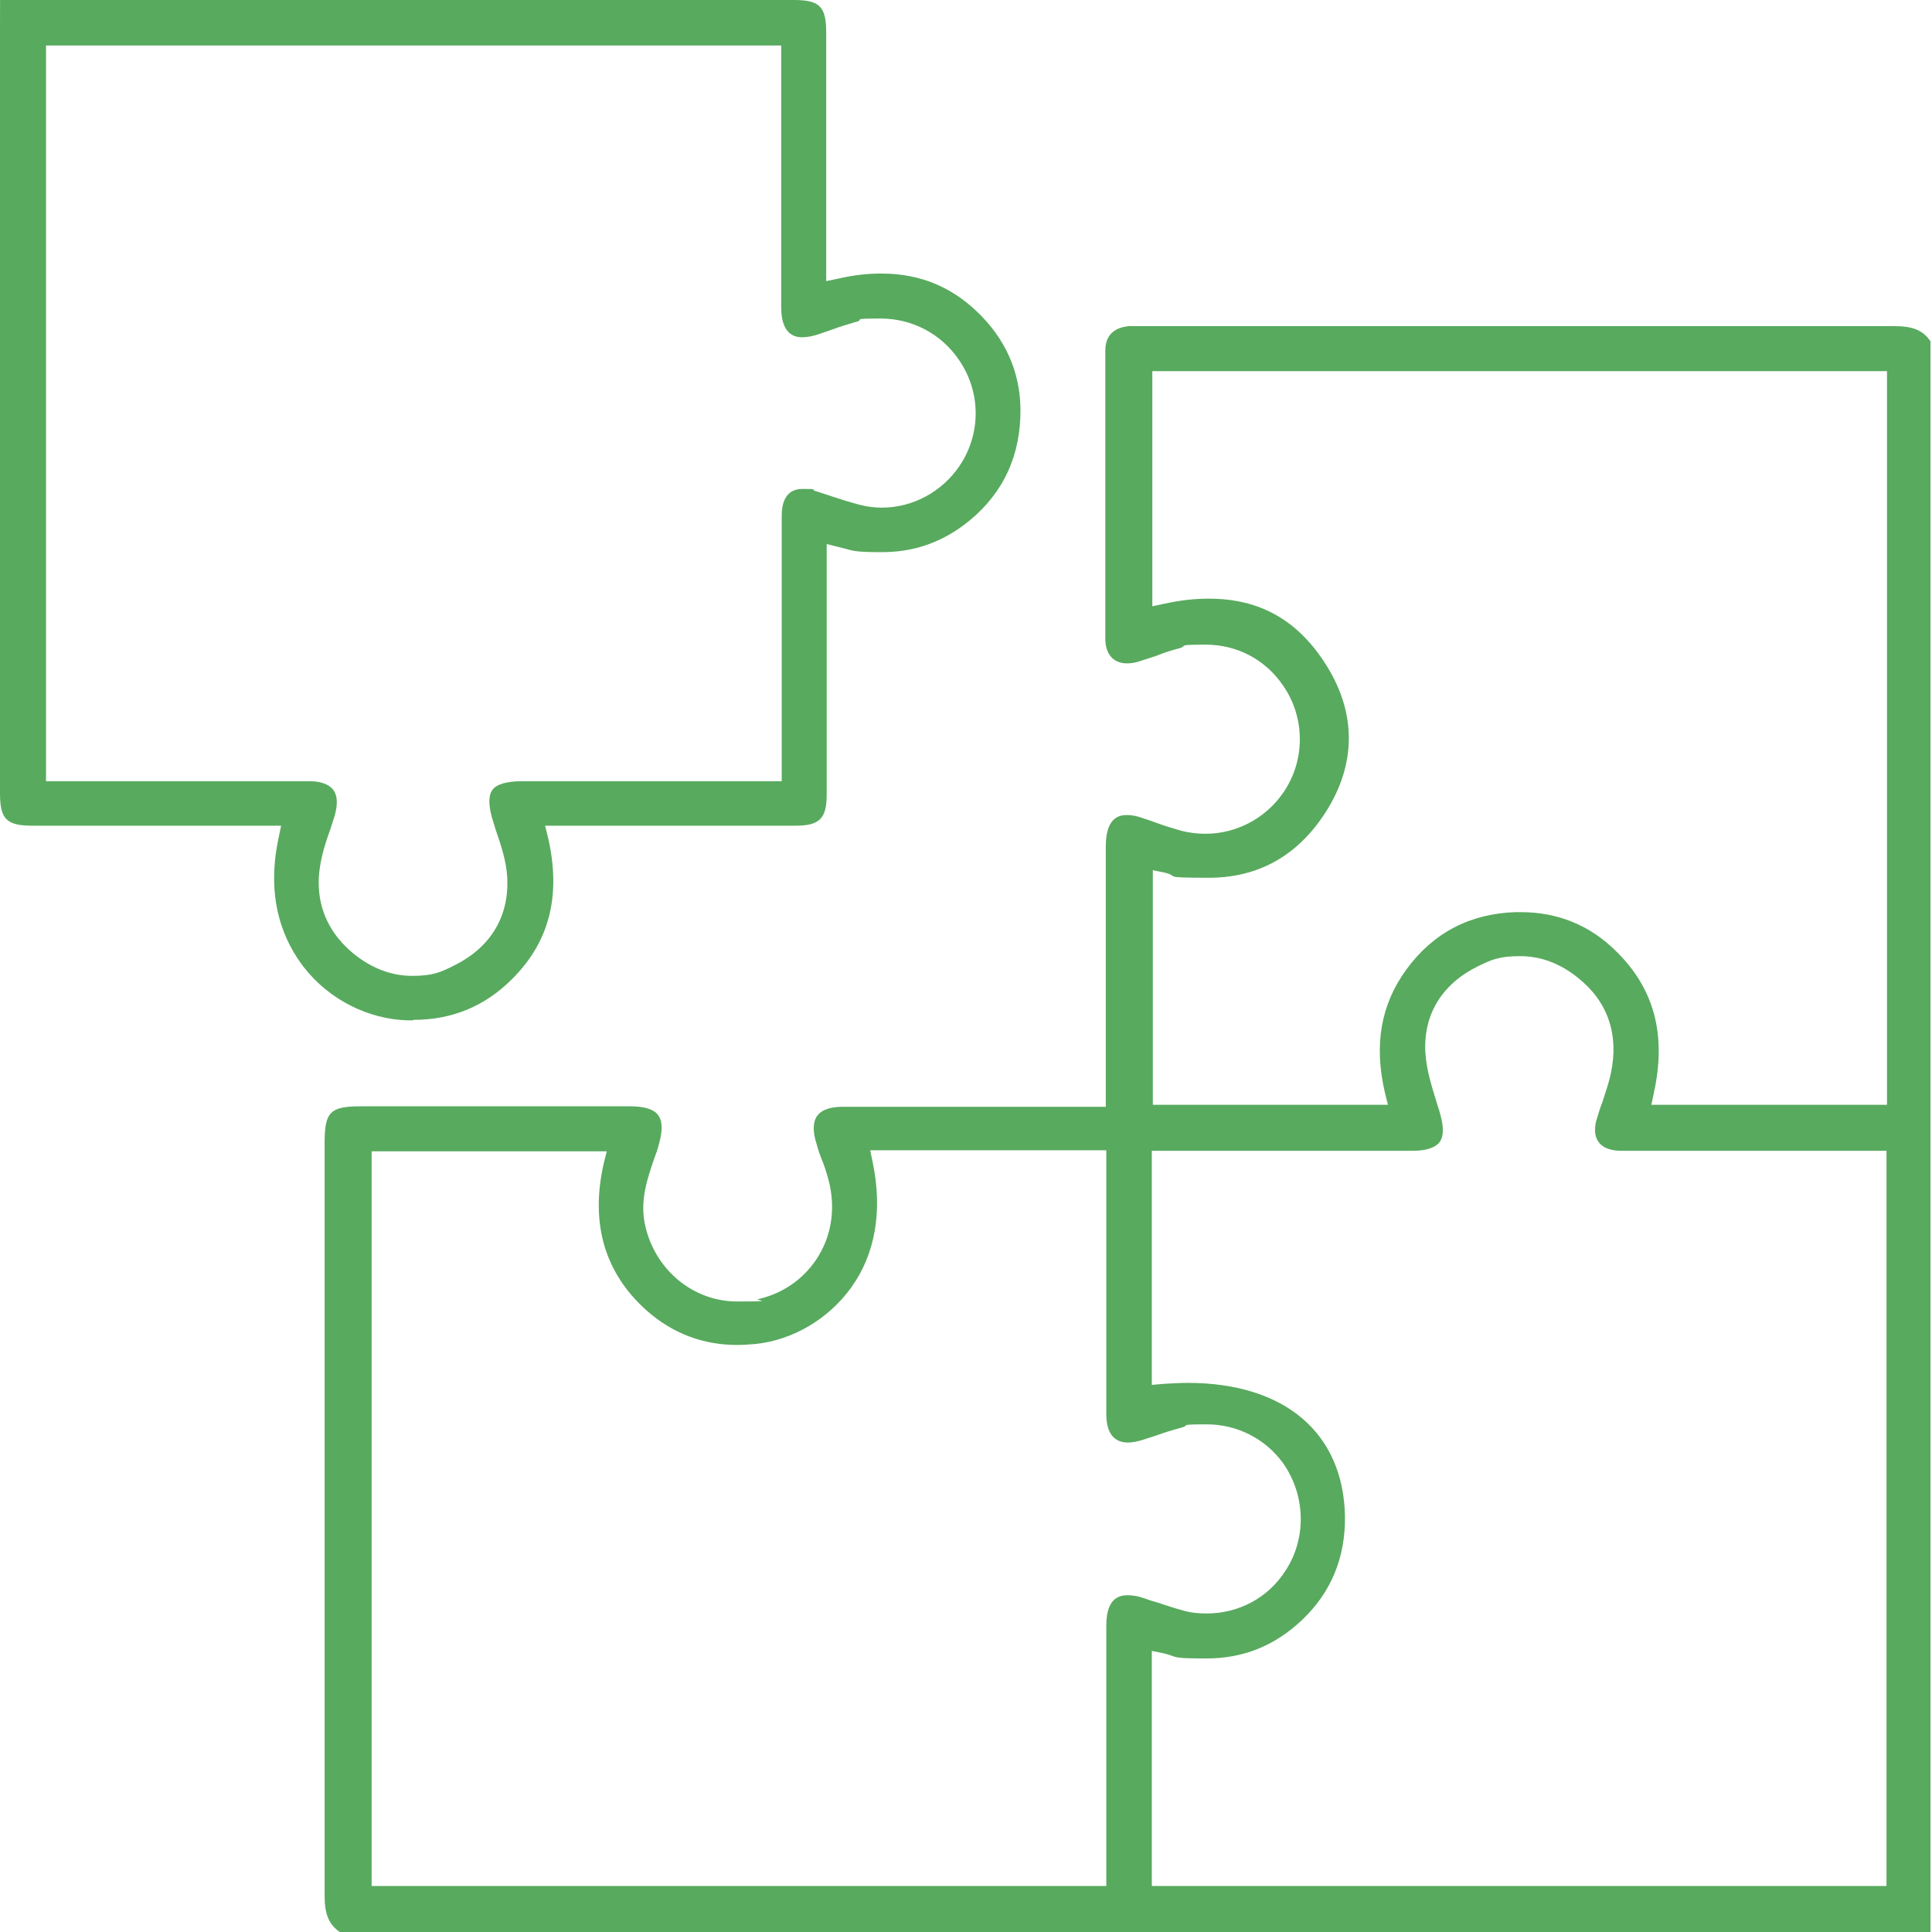 <?xml version="1.0" encoding="UTF-8"?>
<svg id="Calque_2" data-name="Calque 2" xmlns="http://www.w3.org/2000/svg" viewBox="0 0 382.1 382.1">
  <defs>
    <style>
      .cls-1 {
        fill: #58aa5e;
        stroke-width: 0px;
      }
    </style>
  </defs>
  <g id="Calque_1-2" data-name="Calque 1-2">
    <path class="cls-1" d="M67.2,382.1c-2.2-1.5-3-3.6-3-7.2,0-37.5,0-75.7,0-112.6v-36.3c0-6.1,1.1-7.2,7.2-7.2h53.2c2,0,4.6.3,5.6,1.8,1.1,1.5.6,4.1,0,6.1-.2.8-.5,1.6-.8,2.4-1.4,4.1-2.9,8.4-1.8,13.3,2,8.8,9.5,15,18.2,15s2.9-.2,4.3-.5c5.1-1.2,9.3-4.3,11.9-8.7,2.6-4.4,3.2-9.6,1.9-14.7-.4-1.5-.9-3.1-1.5-4.5-.4-1-.7-2-1-3.1-.5-1.6-.8-3.7.2-5.2,1.1-1.5,3.3-1.8,5-1.8,6.6,0,13.1,0,19.7,0h32.4v-19.4c0-10.7,0-21.5,0-32.2,0-6.1,3.2-6.1,4.2-6.1s2,.2,3.1.6c.9.3,1.8.6,2.6.9,1.6.6,3.3,1.1,5,1.6,1.6.4,3.2.6,4.8.6,6.1,0,11.8-3,15.3-8,4.5-6.4,4.5-15,0-21.4-3.5-5.1-9.1-8-15.2-8s-3.5.2-5.2.7c-1.6.4-3.1.9-4.6,1.5-1.2.4-2.5.8-3.7,1.2-.7.2-1.4.3-2.1.3-2.7,0-4.3-1.8-4.3-4.9,0-17.2,0-35.8,0-56.9,0-3,1.6-4.6,4.7-4.9.4,0,.8,0,1.1,0h60.2c26.9,0,58.6,0,90,0,3.7,0,5.7.8,7.2,3v314.9H67.2ZM73.5,373h145.3v-19.3c0-10.8,0-21.5,0-32.3,0-5.9,3.2-5.9,4.3-5.9s2,.2,3.2.6c.8.3,1.7.6,2.5.8,1.8.6,3.6,1.2,5.5,1.7,1.4.4,2.9.5,4.4.5,6.3,0,12.1-3.1,15.5-8.4,4.3-6.5,4-15.1-.5-21.4-3.5-4.8-9.1-7.6-15-7.6s-3.3.2-4.9.6c-1.8.5-3.5,1-5.1,1.6-.9.3-1.9.6-2.8.9-1,.3-1.9.5-2.8.5-2.8,0-4.3-1.9-4.3-5.6,0-5.9,0-11.9,0-17.8v-34.4h-46.7l.5,2.4c2,9.6.5,18.2-4.3,24.8-4.4,6.1-11.4,10.3-18.8,11.1-1.2.1-2.5.2-3.7.2-6.8,0-12.8-2.3-17.9-6.8-8.3-7.4-11.2-17.2-8.5-29.1l.6-2.4h-46.5v145.2h0ZM227.8,373h145.3v-145.4h-31.6c-6.9,0-13.9,0-20.8,0-1.5,0-3.5-.3-4.5-1.7-1.1-1.4-.8-3.5-.3-4.9.3-1,.6-2,1-3,.6-1.9,1.3-3.8,1.7-5.8,1.6-7.6-.6-14.1-6.5-18.8-3.6-2.9-7.4-4.3-11.5-4.3s-5.6.7-8.3,2c-7.1,3.5-10.8,9.5-10.4,17,.2,3.4,1.2,6.6,2.2,9.8.2.8.5,1.5.7,2.3.5,1.8,1,4.2-.1,5.7-1.1,1.4-3.5,1.7-5.3,1.7-6.6,0-13.3,0-20,0h-31.6v46.3l2.2-.2c1.7-.1,3.3-.2,4.9-.2,19.2,0,30.8,9.9,31.1,26.4.1,8.1-2.7,15-8.5,20.5-5.4,5.1-11.6,7.6-18.9,7.6s-5.5-.3-8.4-1l-2.4-.5v46.6h0ZM227.8,218.5h46.7l-.6-2.4c-2.2-9.5-.8-17.4,4.2-24.3,5.3-7.3,12.6-11.1,21.6-11.4.4,0,.7,0,1.1,0,7.3,0,13.7,2.6,18.9,7.8,7.5,7.4,9.9,16.5,7.4,27.9l-.5,2.4h46.6V73.4h-145.3v46.5l2.4-.5c3.1-.7,6-1,8.8-1,10.1,0,17.7,4.3,23.3,13.3,5.9,9.5,5.8,19.5-.2,28.9-5.5,8.6-13.3,13-23.1,13s-5.7-.3-8.7-1l-2.4-.5v46.5h0Z"/>
    <path class="cls-1" d="M81.6,201.8c-.3,0-.6,0-.9,0-7.9-.2-15.6-4.1-20.6-10.5-3.7-4.8-7.7-13-5-25.6l.5-2.4H6.4c-5.1,0-6.4-1.3-6.4-6.4,0-50.2,0-100.5,0-150.8S1.3,0,6.2,0h150.8c5.1,0,6.4,1.3,6.4,6.4,0,10.1,0,20.1,0,30.1v19.1l2.4-.5c3-.7,5.8-1,8.5-1,7.9,0,14.4,2.8,19.9,8.5,5.3,5.5,7.9,12.2,7.6,19.8-.3,9-4.2,16.3-11.4,21.6-4.8,3.5-10,5.2-16,5.2s-5.5-.3-8.5-1l-2.4-.6v49.5c0,4.8-1.4,6.2-6.2,6.2-6,0-12,0-18.1,0h-31.4l.6,2.4c2.6,11.4.3,20.6-7.2,28-5.3,5.3-11.8,8-19.4,8h0ZM40.9,154.5c6.8,0,13.5,0,20.3,0,1.5,0,3.6.3,4.7,1.7,1.1,1.5.7,3.6.3,5.1-.3.9-.6,1.9-.9,2.8-.6,1.7-1.2,3.4-1.6,5.2-1.9,7.8.3,14.4,6.2,19.3,3.6,2.9,7.5,4.4,11.6,4.4s5.7-.7,8.6-2.2c7.1-3.6,10.7-9.8,10.2-17.5-.2-3.1-1.2-6.1-2.2-9-.2-.5-.3-1.1-.5-1.6-1-3.1-1.1-5.3-.2-6.5.8-1.1,2.8-1.7,6-1.7h51.2v-19.4c0-11,0-22.1,0-33.1,0-2.4.7-5.3,4.1-5.3s1.6.1,2.5.4c1.1.3,2.1.7,3.1,1,1.8.6,3.7,1.2,5.6,1.7,1.5.4,3,.6,4.5.6,6.1,0,11.9-3.1,15.4-8.3,4.3-6.4,4.2-14.7-.2-21-3.5-5.1-9.2-8.1-15.4-8.1s-3.2.2-4.7.6c-1.7.5-3.4,1-5,1.6-.9.3-1.7.6-2.6.9-1.2.4-2.3.6-3.2.6s-4.2,0-4.2-5.9c0-10.7,0-21.3,0-32V9H9.1v145.5h31.9,0Z"/>
  </g>
</svg>